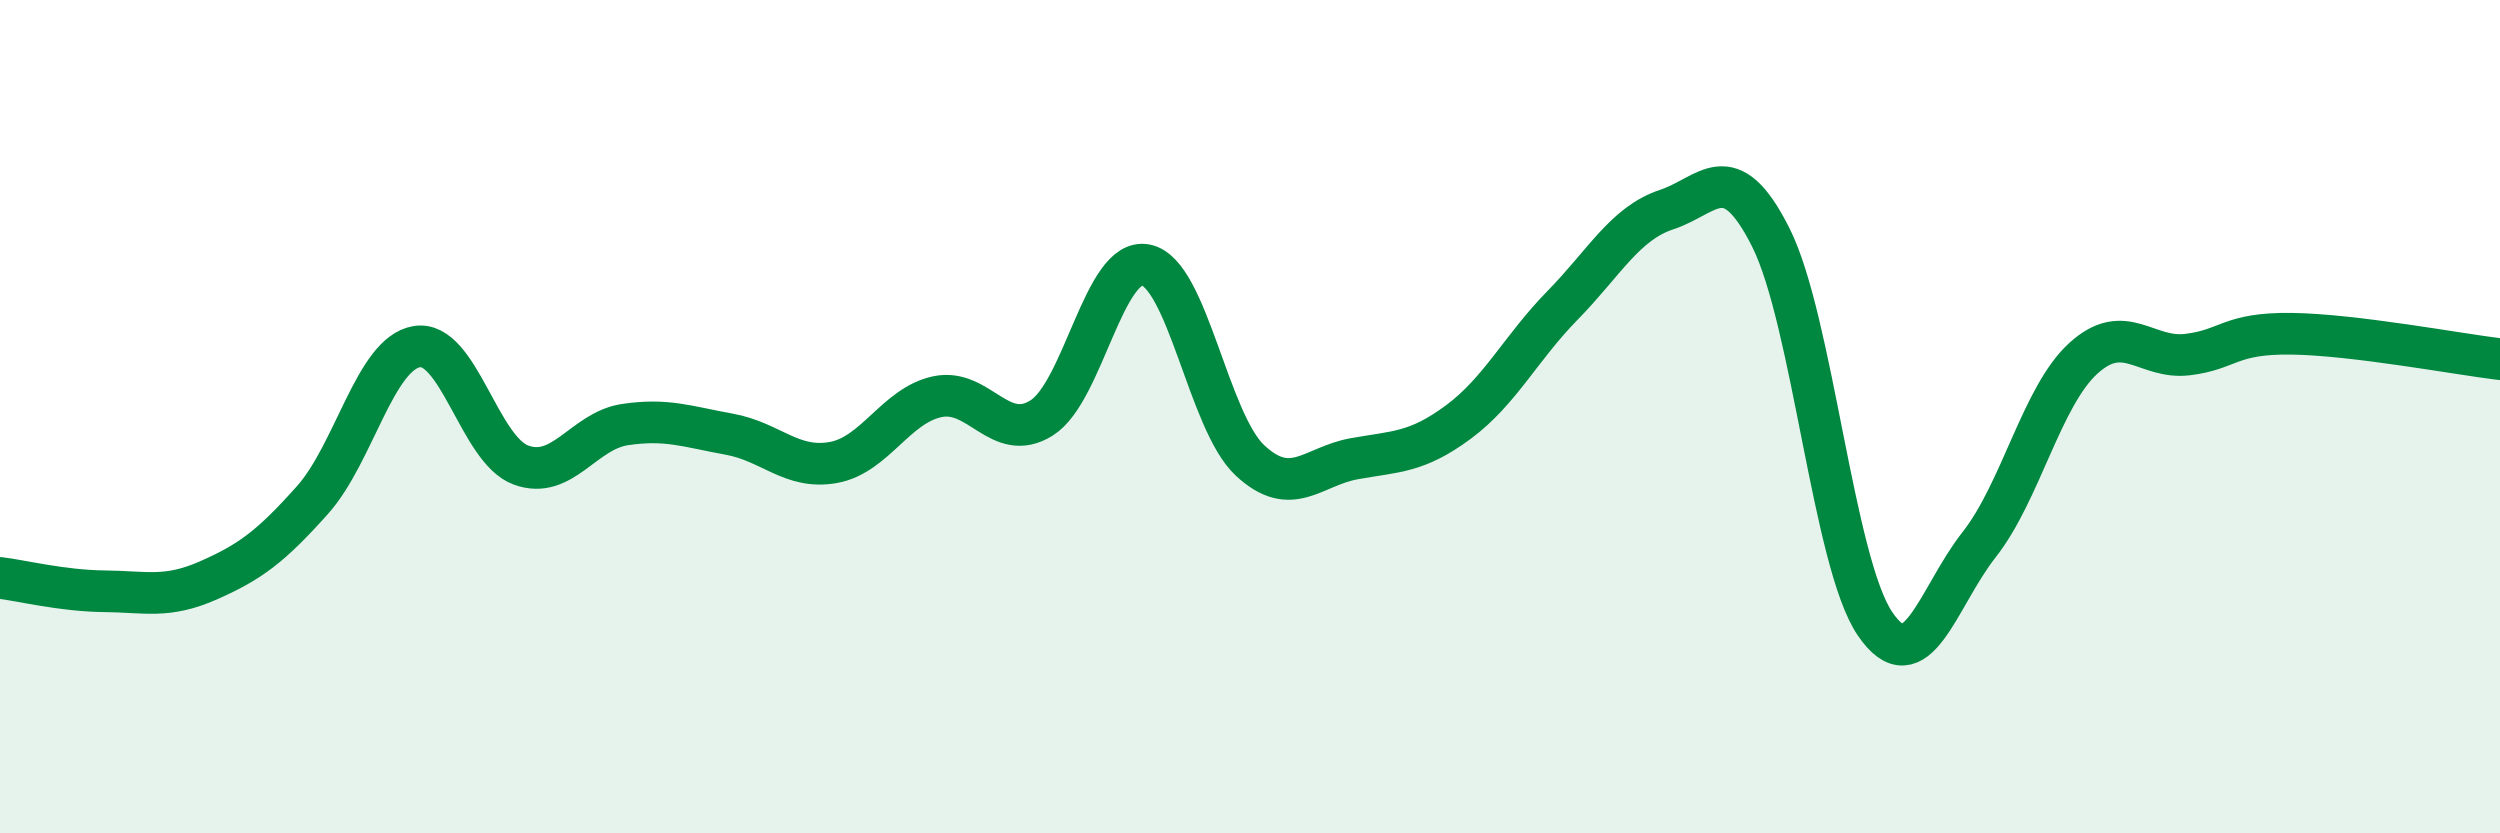 
    <svg width="60" height="20" viewBox="0 0 60 20" xmlns="http://www.w3.org/2000/svg">
      <path
        d="M 0,13.87 C 0.5,13.93 1.5,14.18 2.5,14.19 C 3.5,14.2 4,14.37 5,13.93 C 6,13.49 6.5,13.12 7.5,12 C 8.5,10.88 9,8.49 10,8.32 C 11,8.15 11.5,10.79 12.5,11.16 C 13.5,11.53 14,10.34 15,10.19 C 16,10.04 16.5,10.24 17.5,10.42 C 18.5,10.6 19,11.28 20,11.1 C 21,10.92 21.5,9.73 22.5,9.52 C 23.5,9.31 24,10.66 25,10.03 C 26,9.4 26.5,6.16 27.5,6.36 C 28.5,6.56 29,10.12 30,11.05 C 31,11.98 31.5,11.19 32.5,11.01 C 33.5,10.83 34,10.87 35,10.13 C 36,9.39 36.5,8.35 37.5,7.33 C 38.5,6.31 39,5.36 40,5.03 C 41,4.7 41.5,3.71 42.5,5.7 C 43.5,7.69 44,13.5 45,14.97 C 46,16.44 46.5,14.34 47.5,13.07 C 48.5,11.8 49,9.51 50,8.6 C 51,7.69 51.5,8.63 52.5,8.51 C 53.5,8.39 53.5,7.99 55,8.01 C 56.5,8.03 59,8.5 60,8.62L60 20L0 20Z"
        fill="#008740"
        opacity="0.1"
        stroke-linecap="round"
        stroke-linejoin="round"
      />
      <path
        d="M 0,13.87 C 0.5,13.93 1.5,14.18 2.5,14.19 C 3.5,14.2 4,14.37 5,13.93 C 6,13.49 6.5,13.12 7.5,12 C 8.5,10.88 9,8.49 10,8.32 C 11,8.15 11.5,10.79 12.5,11.16 C 13.5,11.53 14,10.34 15,10.19 C 16,10.04 16.5,10.24 17.5,10.42 C 18.5,10.6 19,11.28 20,11.1 C 21,10.92 21.5,9.73 22.5,9.52 C 23.5,9.31 24,10.66 25,10.03 C 26,9.4 26.5,6.16 27.5,6.36 C 28.5,6.56 29,10.12 30,11.05 C 31,11.98 31.5,11.19 32.5,11.01 C 33.5,10.83 34,10.87 35,10.13 C 36,9.39 36.5,8.35 37.5,7.33 C 38.5,6.31 39,5.36 40,5.03 C 41,4.7 41.5,3.71 42.5,5.7 C 43.5,7.69 44,13.5 45,14.97 C 46,16.44 46.5,14.34 47.5,13.07 C 48.5,11.8 49,9.51 50,8.6 C 51,7.69 51.5,8.63 52.5,8.51 C 53.5,8.39 53.5,7.99 55,8.01 C 56.5,8.03 59,8.5 60,8.62"
        stroke="#008740"
        stroke-width="1"
        fill="none"
        stroke-linecap="round"
        stroke-linejoin="round"
      />
    </svg>
  